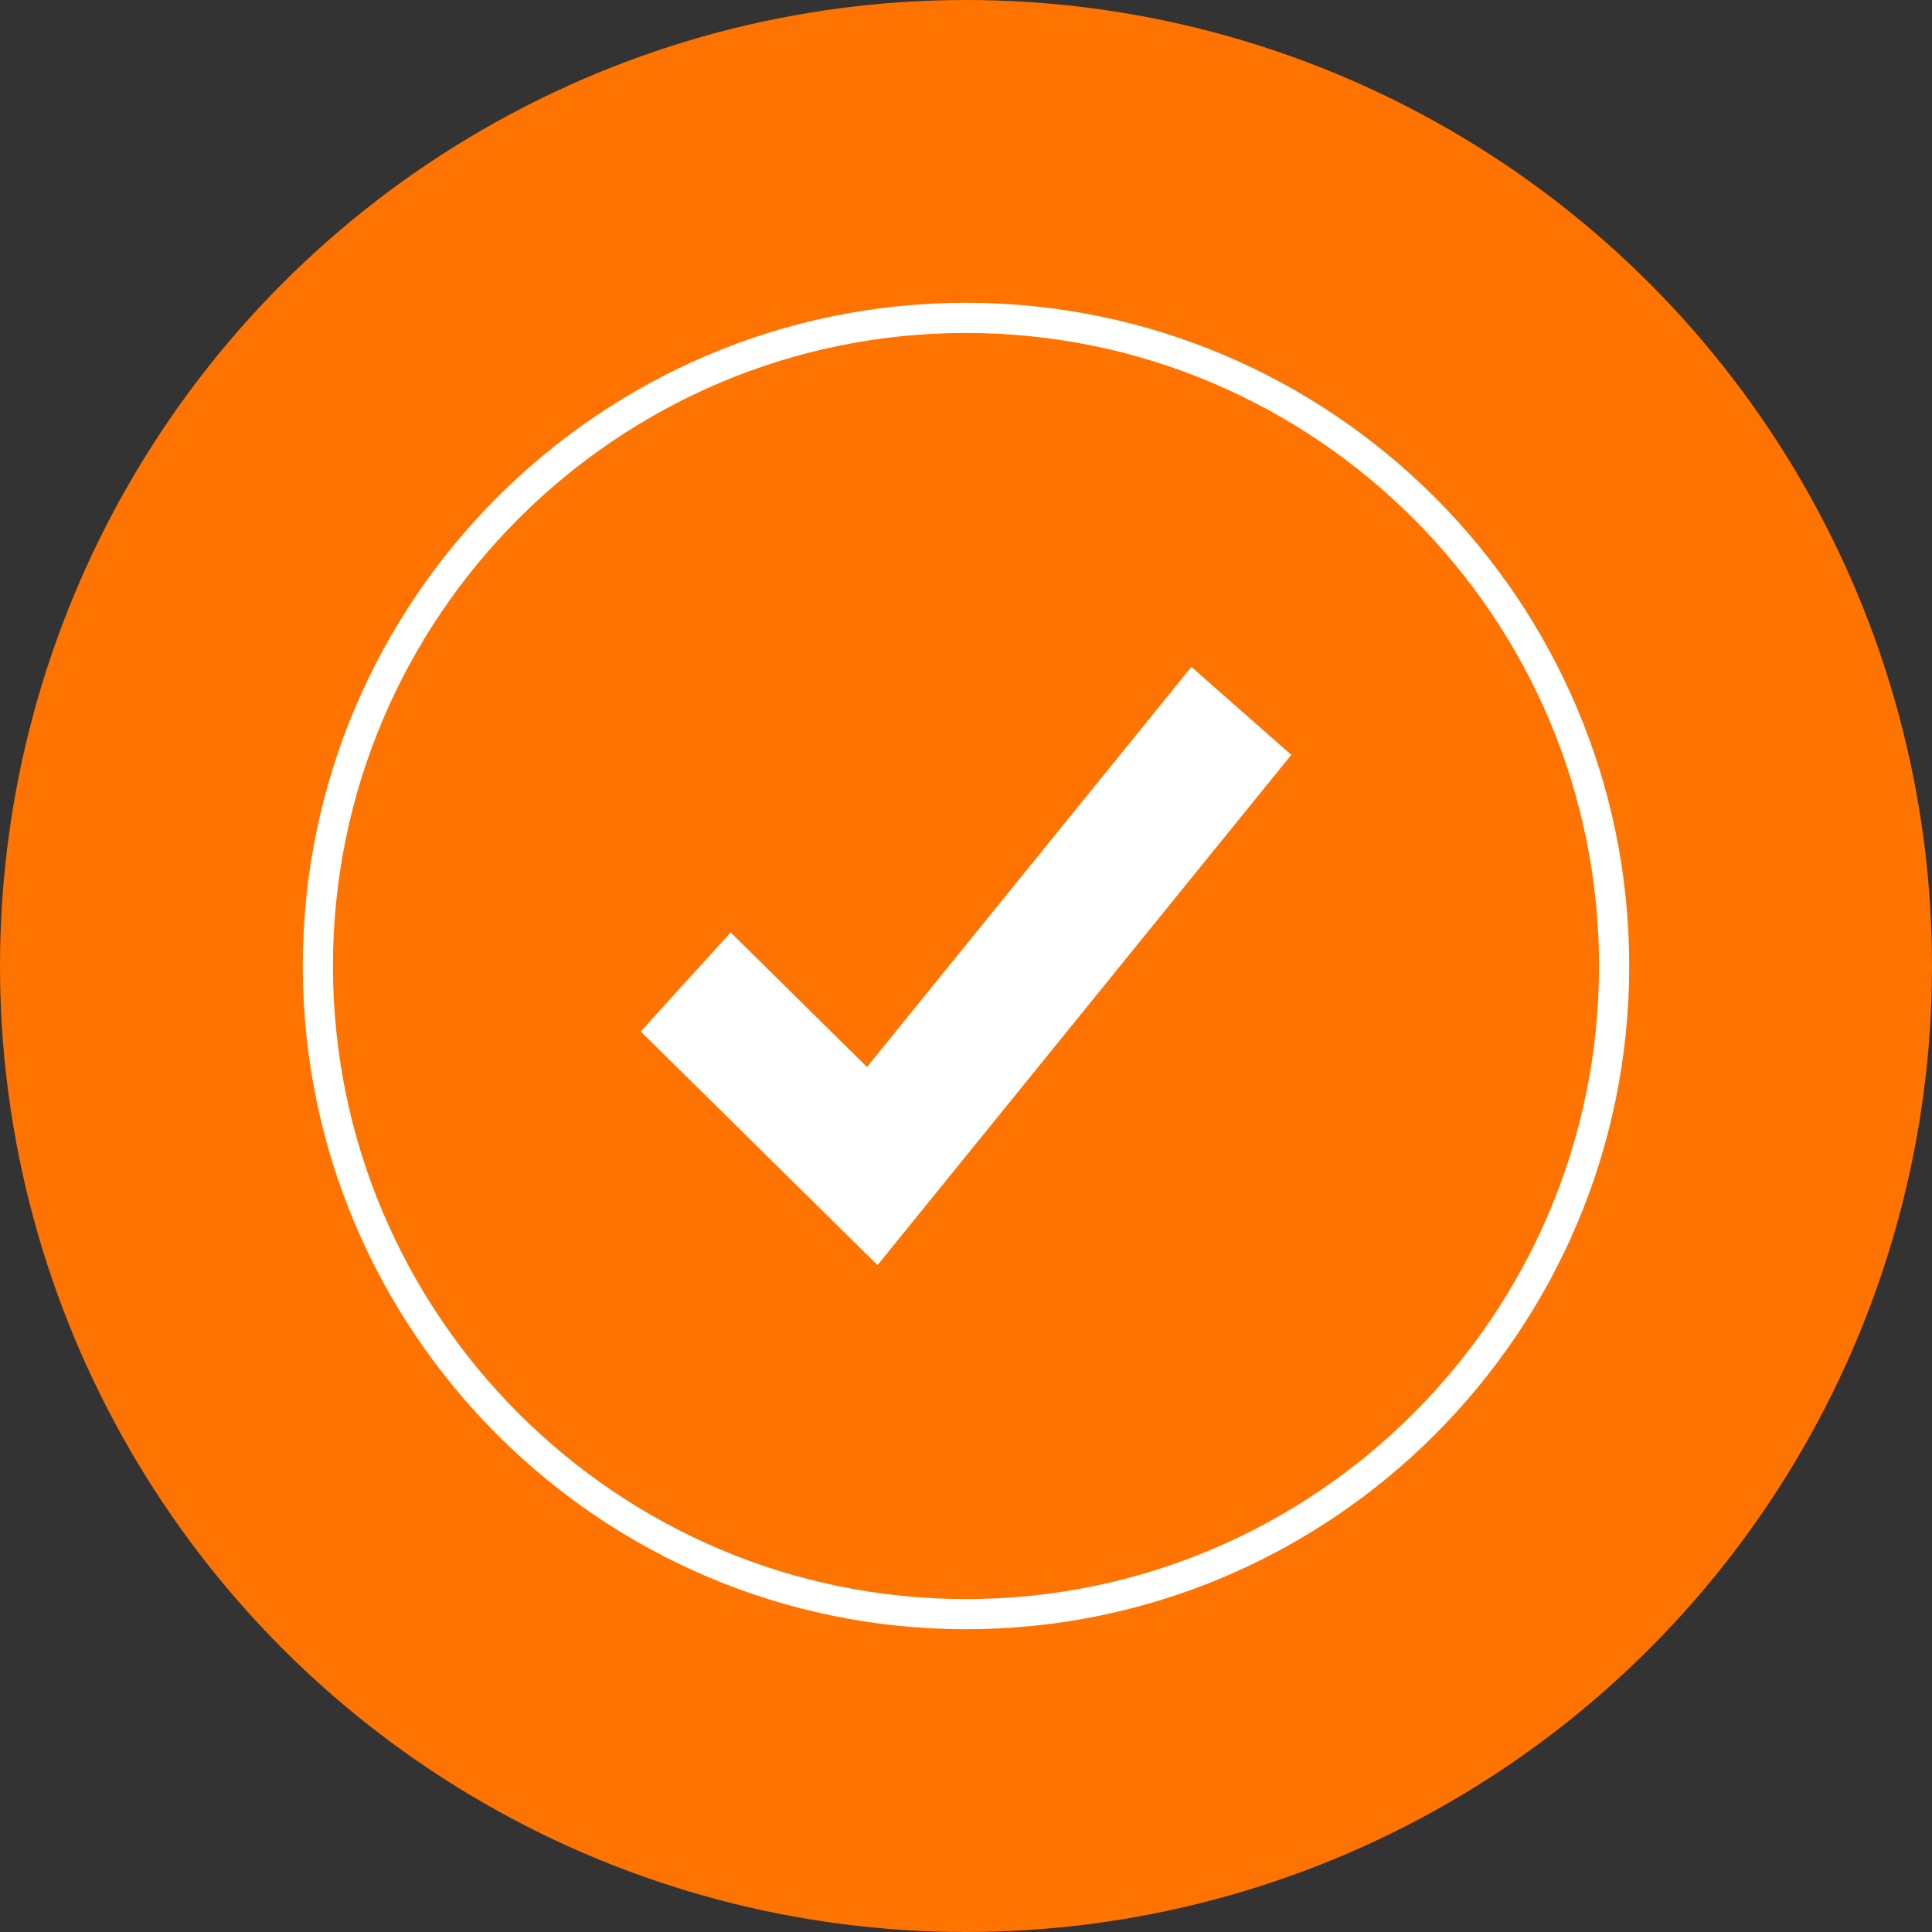 <?xml version="1.0" encoding="UTF-8"?> <svg xmlns="http://www.w3.org/2000/svg" xmlns:xlink="http://www.w3.org/1999/xlink" version="1.1" id="Layer_1" x="0px" y="0px" viewBox="0 0 512 512" style="enable-background:new 0 0 512 512;" xml:space="preserve"><rect x="0" y="0" width="512" height="512" fill="#333333" stroke="none"/><circle cx="256" cy="256" r="256" fill="#000000" style="fill: rgb(255, 115, 0);"></circle><path style="fill: rgb(255, 255, 255);" d="M256,431.76c-96.912,0-175.76-78.84-175.76-175.76S159.088,80.24,256,80.24 S431.76,159.088,431.76,256S352.912,431.76,256,431.76z M256,88.24c-92.496,0-167.76,75.256-167.76,167.768 c0,92.496,75.256,167.76,167.76,167.76S423.76,348.504,423.76,256S348.496,88.24,256,88.24z" fill="#E21B1B"></path><polygon style="" points="315.736,176.728 229.76,282.76 193.632,247.096 169.8,273.344 232.552,335.272 342.2,200.048 " fill="#FFFFFF"></polygon></svg> 